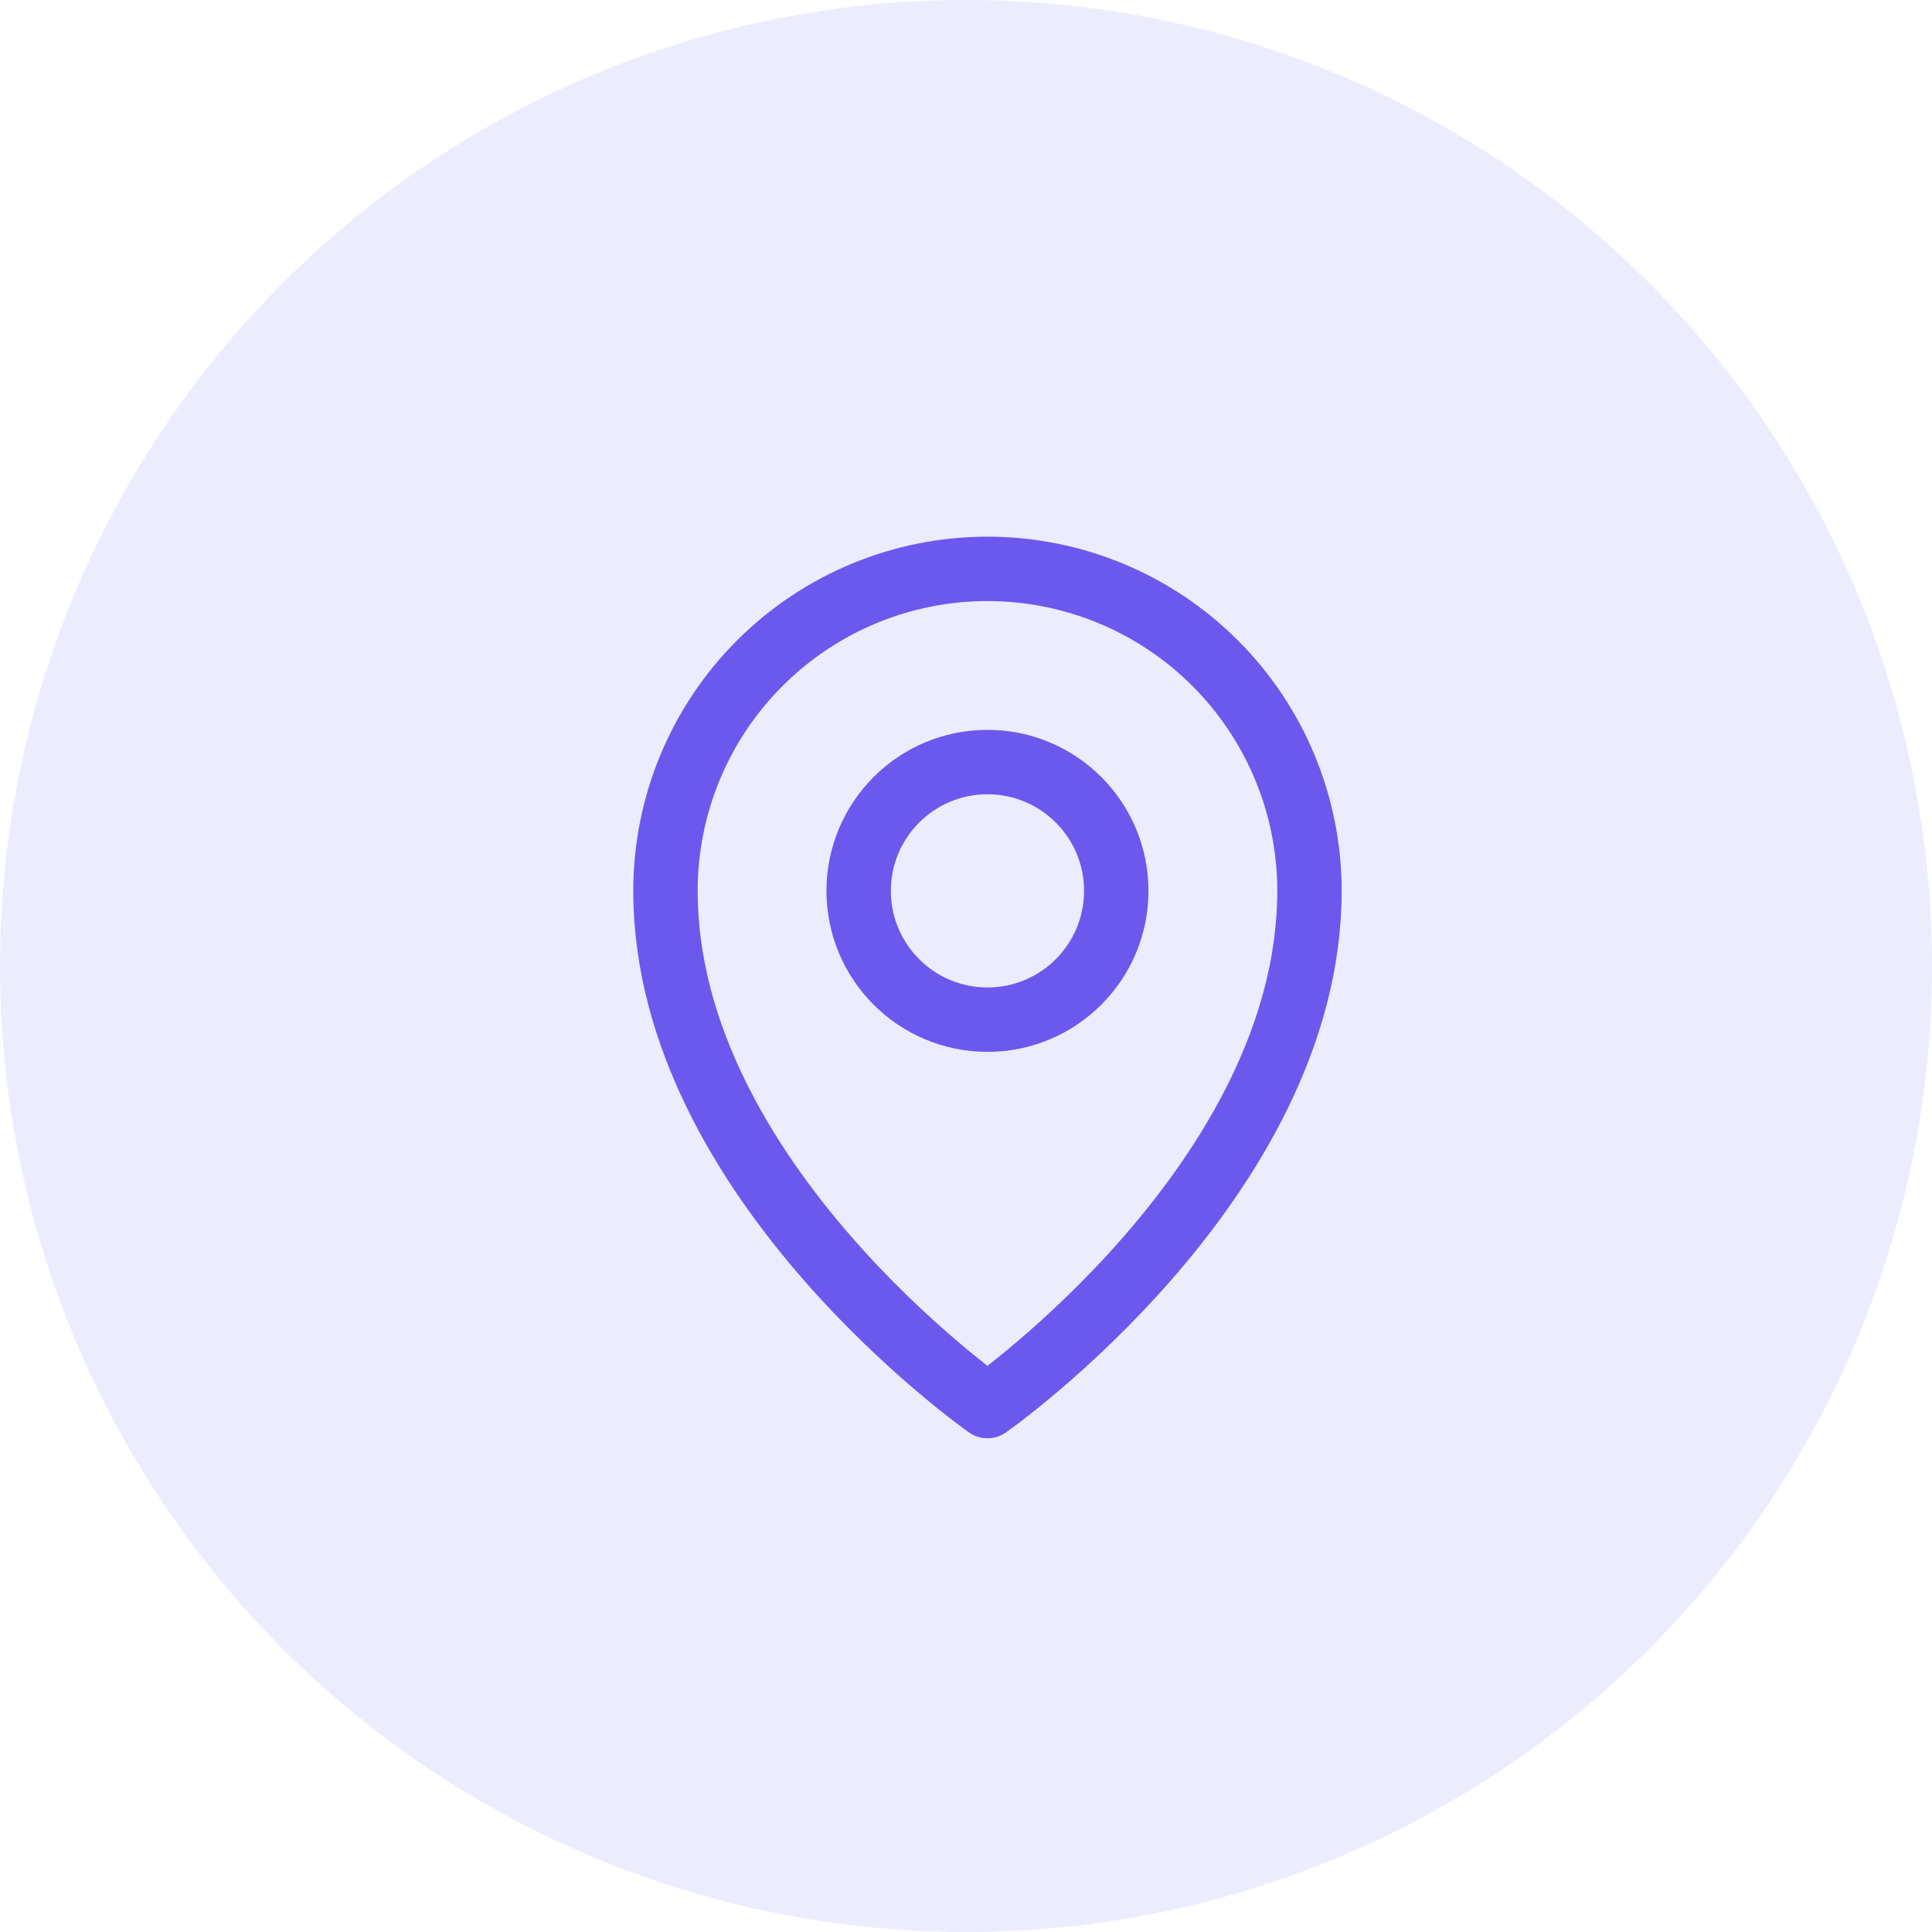 <svg width="45" height="45" viewBox="0 0 45 45" fill="none" xmlns="http://www.w3.org/2000/svg">
<circle cx="22.5" cy="22.5" r="22.5" fill="#BFBFFF" fill-opacity="0.3"/>
<path d="M23 23.75C24.657 23.75 26 22.407 26 20.75C26 19.093 24.657 17.75 23 17.75C21.343 17.75 20 19.093 20 20.75C20 22.407 21.343 23.75 23 23.75Z" stroke="#6B59ED" stroke-width="1.5" stroke-linecap="round" stroke-linejoin="round"/>
<path d="M30.5 20.75C30.5 27.5 23 32.75 23 32.75C23 32.75 15.5 27.5 15.5 20.75C15.5 18.761 16.29 16.853 17.697 15.447C19.103 14.04 21.011 13.25 23 13.25C24.989 13.25 26.897 14.04 28.303 15.447C29.71 16.853 30.5 18.761 30.5 20.75V20.75Z" stroke="#6B59ED" stroke-width="1.5" stroke-linecap="round" stroke-linejoin="round"/>
</svg>
